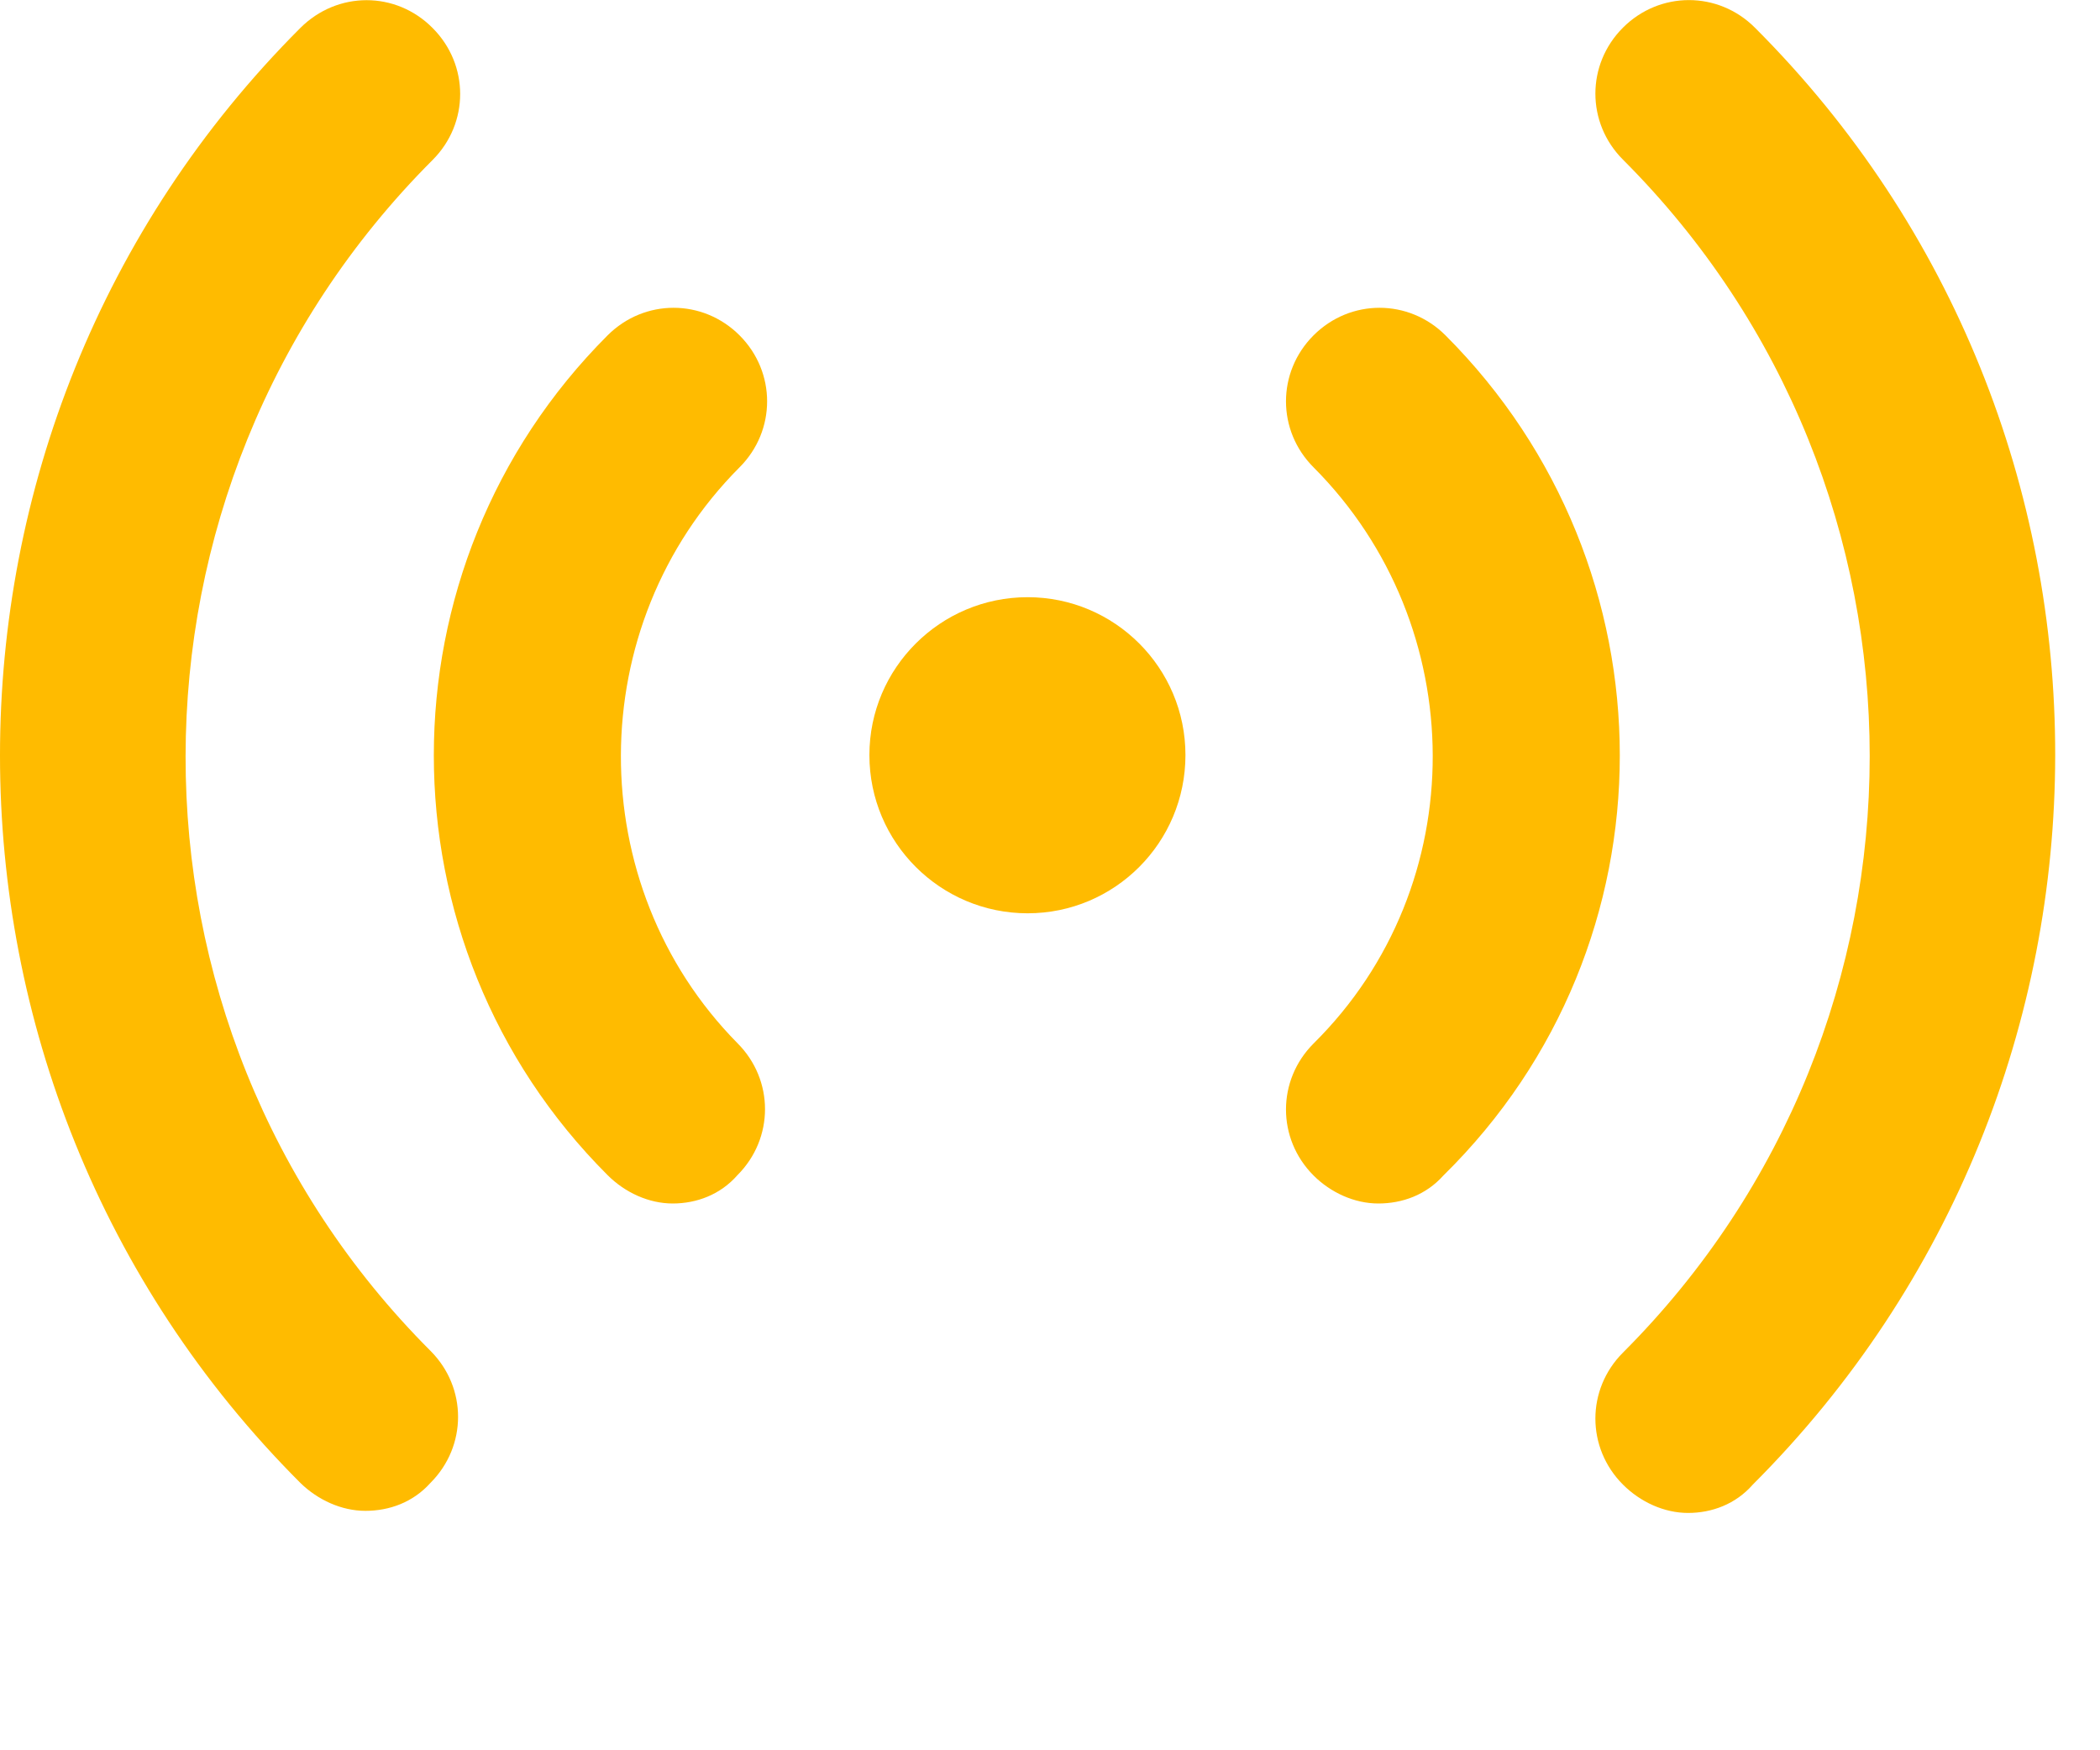 <?xml version="1.0" encoding="utf-8"?>
<svg xmlns="http://www.w3.org/2000/svg" fill="none" height="100%" overflow="visible" preserveAspectRatio="none" style="display: block;" viewBox="0 0 6 5" width="100%">
<g id="Group">
<g id="Group_2">
<path d="M5.014 0.079C4.909 -0.026 4.742 -0.026 4.637 0.079C4.532 0.184 4.532 0.351 4.637 0.456C5.577 1.396 5.577 2.924 4.637 3.864C4.532 3.969 4.532 4.136 4.637 4.241C4.687 4.291 4.755 4.322 4.823 4.322C4.891 4.322 4.959 4.297 5.008 4.241C6.159 3.091 6.159 1.223 5.014 0.079Z" fill="#FFBB00" id="Vector"/>
<path d="M4.13 0.958C4.025 0.853 3.858 0.853 3.753 0.958C3.648 1.063 3.648 1.23 3.753 1.335C4.204 1.787 4.21 2.529 3.753 2.981C3.648 3.086 3.648 3.253 3.753 3.358C3.802 3.407 3.87 3.438 3.938 3.438C4.006 3.438 4.074 3.414 4.124 3.358C4.798 2.696 4.792 1.62 4.13 0.958Z" fill="#FFBB00" id="Vector_2"/>
<path d="M1.236 0.457C1.341 0.352 1.341 0.185 1.236 0.08C1.131 -0.026 0.964 -0.026 0.858 0.08C-0.286 1.224 -0.286 3.092 0.858 4.236C0.908 4.285 0.976 4.316 1.044 4.316C1.112 4.316 1.18 4.292 1.23 4.236C1.335 4.131 1.335 3.964 1.23 3.859C0.296 2.925 0.296 1.397 1.236 0.457Z" fill="#FFBB00" id="Vector_3"/>
<path d="M2.113 1.335C2.218 1.23 2.218 1.063 2.113 0.958C2.008 0.853 1.841 0.853 1.736 0.958C1.074 1.62 1.074 2.696 1.736 3.357C1.786 3.407 1.854 3.438 1.922 3.438C1.99 3.438 2.058 3.413 2.107 3.357C2.212 3.252 2.212 3.085 2.107 2.98C1.662 2.529 1.662 1.787 2.113 1.335Z" fill="#FFBB00" id="Vector_4"/>
</g>
<path d="M2.936 2.609C3.185 2.609 3.387 2.407 3.387 2.157C3.387 1.908 3.185 1.706 2.936 1.706C2.687 1.706 2.484 1.908 2.484 2.157C2.484 2.407 2.687 2.609 2.936 2.609Z" fill="#FFBB00" id="Vector_5"/>
</g>
</svg>